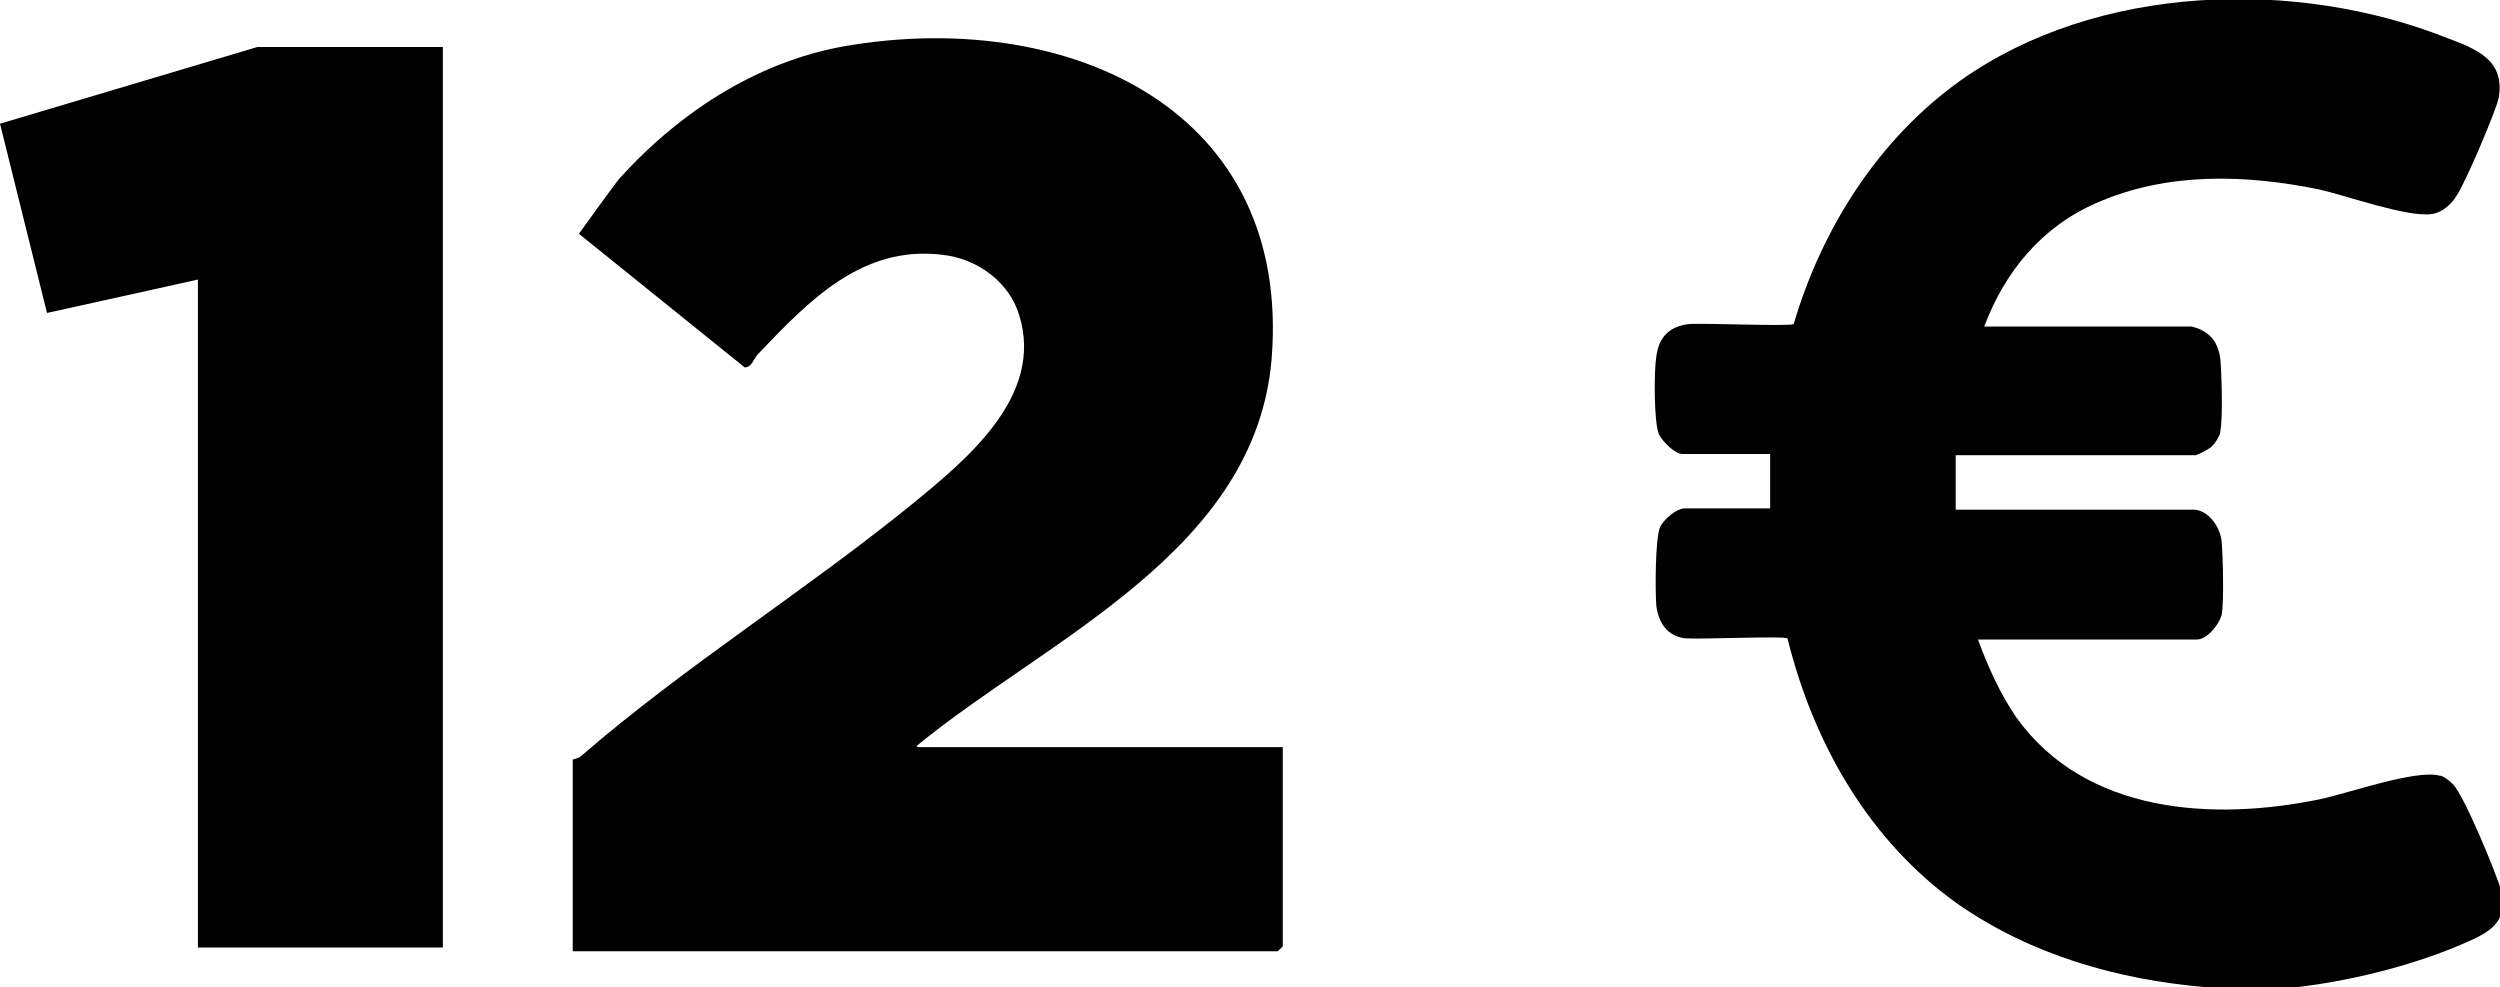 <?xml version="1.0" encoding="UTF-8"?>
<svg id="picto_12_euros" data-name="picto 12 euros" xmlns="http://www.w3.org/2000/svg" viewBox="0 0 20.21 7.98">
  <path d="M17.83,7.98c-.71-.06-1.41-.26-2-.67-.72-.51-1.17-1.3-1.38-2.15-.04-.02-.71.01-.83,0-.14-.02-.21-.12-.23-.26-.01-.12-.01-.54.03-.64.03-.06.13-.15.2-.15h.69v-.44h-.71c-.06,0-.16-.1-.19-.16-.04-.1-.04-.51-.02-.63.02-.15.1-.24.26-.26.12-.01.81.02.85,0,.23-.78.69-1.5,1.35-1.97,1.1-.78,2.71-.83,3.94-.34.24.09.46.18.41.48-.02.1-.27.69-.34.79-.04.07-.12.14-.2.15-.2.03-.69-.15-.92-.2-.59-.12-1.22-.14-1.79.11-.44.19-.74.55-.91,1h1.68s.07.02.08.03c.1.05.14.14.15.24.01.12.02.46,0,.57,0,.04-.04.1-.07.13-.02.02-.12.07-.13.07h-1.94v.44h1.92c.12,0,.22.14.23.26.01.12.02.48,0,.59-.02.08-.12.2-.2.2h-1.77c.08.22.18.44.31.63.56.78,1.59.84,2.46.66.23-.05.77-.24.96-.19.03,0,.08.04.11.07.09.09.35.72.39.86.06.26-.1.34-.31.43-.46.2-1.07.34-1.56.37h-.5Z"/>
  <path d="M7.42,6.04h2.95v1.61l-.04.04h-5.7v-1.55s.05-.01.07-.03c.83-.72,1.82-1.34,2.68-2.04.44-.36,1.06-.87.86-1.52-.08-.27-.34-.46-.62-.49-.65-.08-1.08.37-1.49.8-.04.04-.05.11-.11.11l-1.34-1.08s.28-.39.33-.45c.5-.55,1.15-.97,1.9-1.08,1.75-.27,3.53.53,3.37,2.54-.13,1.56-1.81,2.26-2.87,3.13Z"/>
  <polygon points="3.58 .38 3.58 7.66 1.6 7.66 1.6 2.26 .38 2.53 0 1 2.08 .38 3.58 .38"/>
</svg>